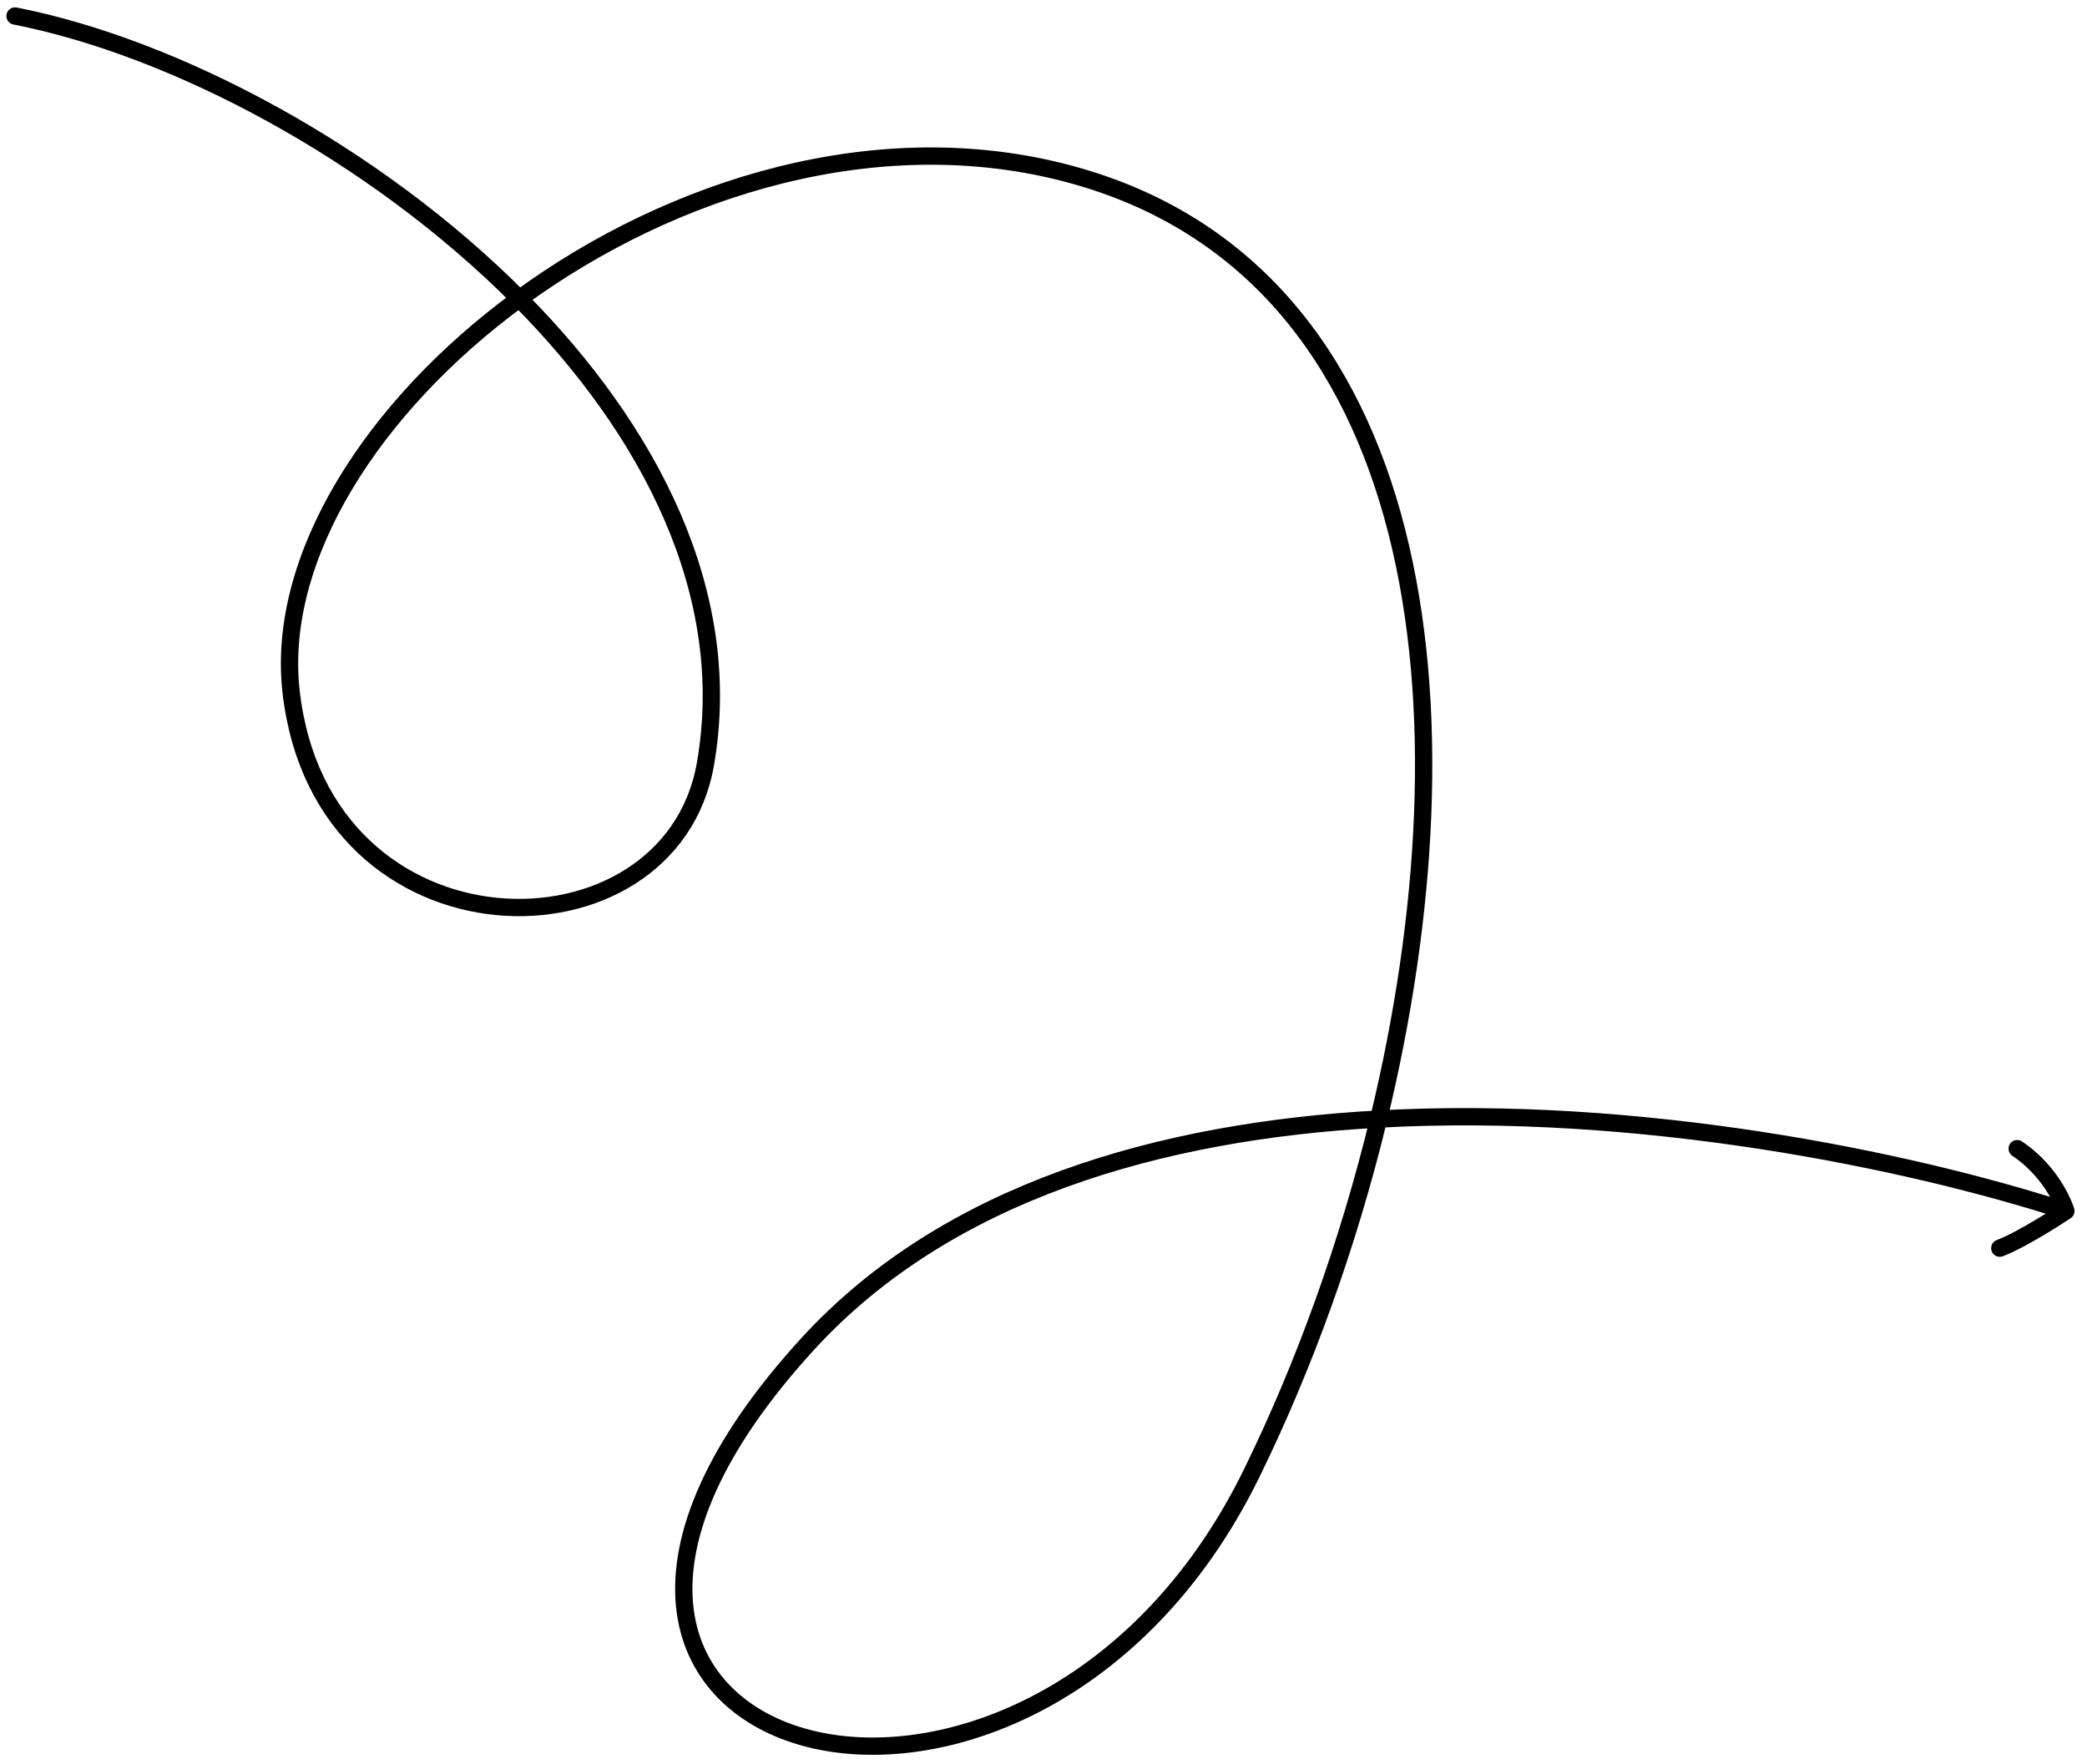 <?xml version="1.0" encoding="UTF-8"?> <svg xmlns="http://www.w3.org/2000/svg" width="181" height="153" viewBox="0 0 181 153" fill="none"> <path d="M1.305 1.388C15.195 4.113 32.516 13.294 45.041 25.905M45.041 25.905C56.358 37.3 63.76 51.495 61.179 66.262C58.103 83.86 27.939 83.688 25.246 59.981C23.927 48.366 32.309 35.234 45.041 25.905ZM45.041 25.905C58.295 16.194 76.261 10.603 92.904 15.13C124.09 23.614 128.103 61.806 119.563 97.049M119.563 97.049C116.933 107.901 113.114 118.473 108.531 127.812C89.063 167.483 36.955 152.708 70.05 116.553C82.127 103.359 100.617 98.094 119.563 97.049ZM119.563 97.049C142.151 95.803 165.387 100.556 179.169 105.02M179.169 105.02C179.169 105.02 178.201 101.802 174.945 99.616M179.169 105.02C179.169 105.02 175.603 107.412 173.436 108.246" stroke="black" stroke-width="1.5" stroke-linecap="round"></path> </svg> 